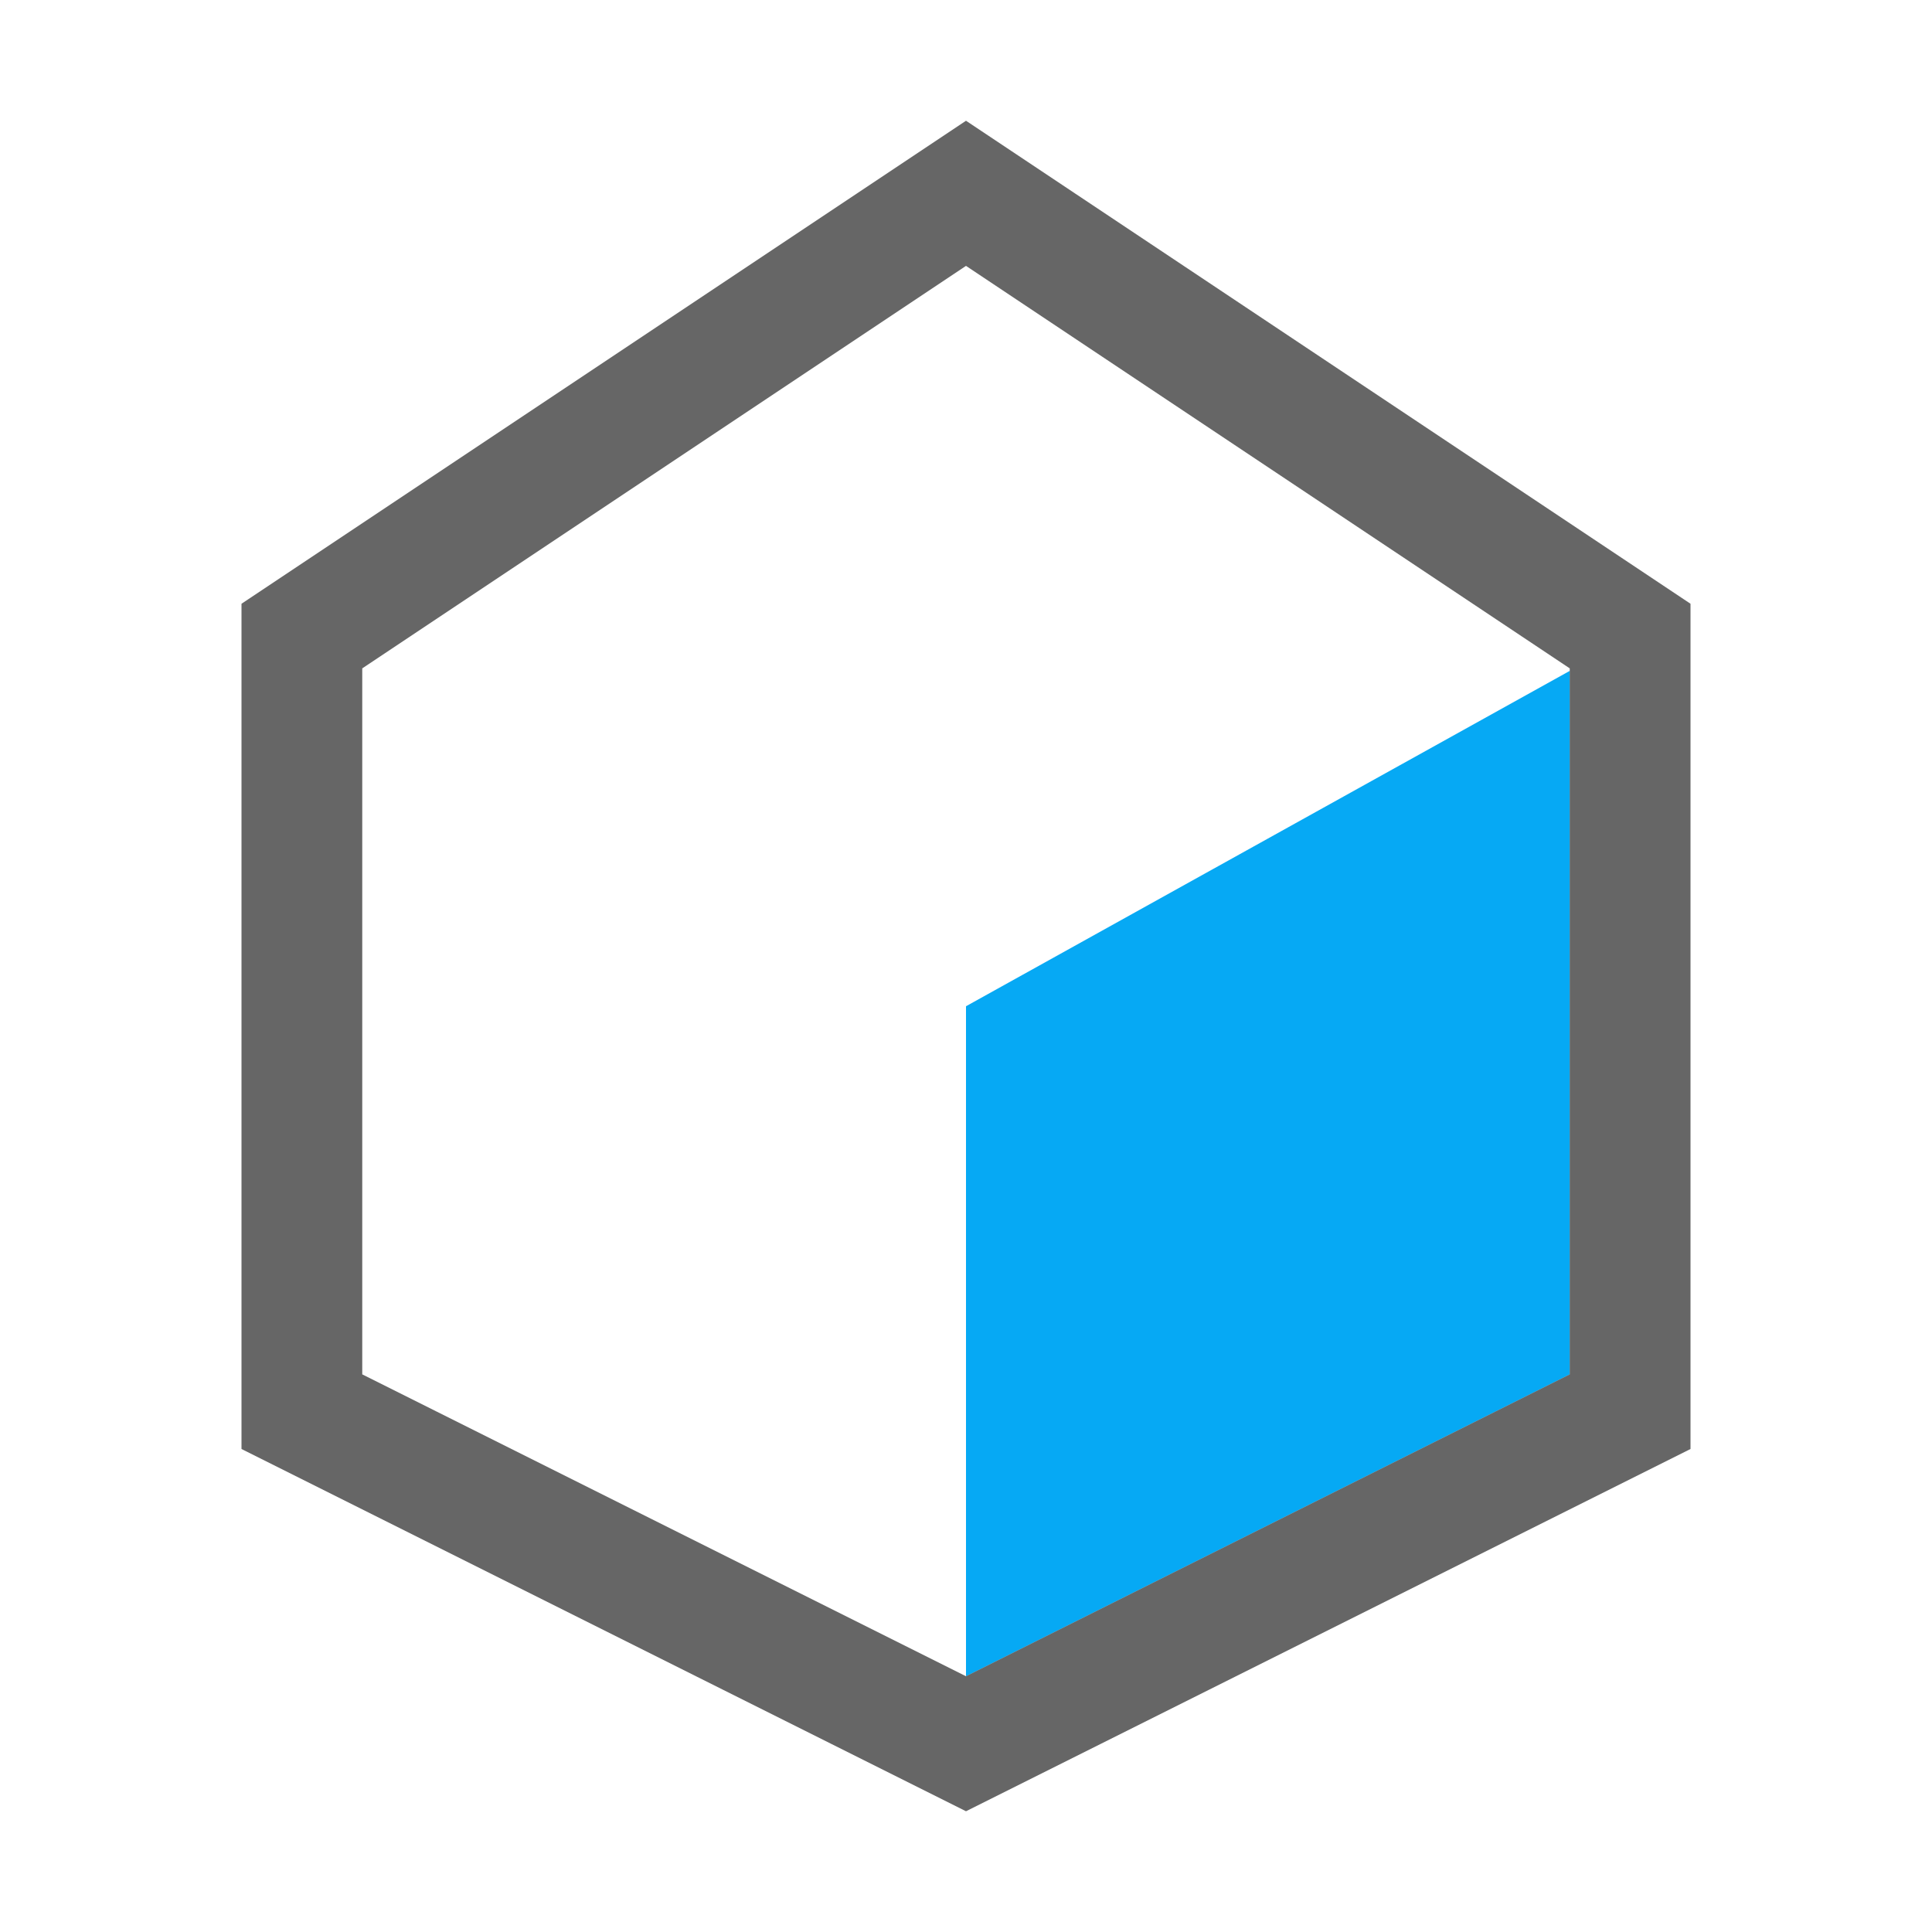 <?xml version="1.0" encoding="UTF-8"?>
<svg width="48px" height="48px" viewBox="0 0 48 48" version="1.1" xmlns="http://www.w3.org/2000/svg" xmlns:xlink="http://www.w3.org/1999/xlink">
    <!-- Generator: Sketch 63.1 (92452) - https://sketch.com -->
    <title>Right Plane</title>
    <desc>Created with Sketch.</desc>
    <g id="Right-Plane" stroke="none" stroke-width="1" fill="none" fill-rule="evenodd">
        <polygon id="Canvas-White-Transparent" fill="#FFFFFF" opacity="0" points="-1.52587891e-05 0 16 0 16 16 -1.52587891e-05 16"></polygon>
        <path d="M24,16.668 L39,25 L39,41.646 L24,34.146 L24,16.668 Z" id="New-shape-2-Difference" fill="#06A9F4" transform="translate(31.5, 29.156) scale(-1, 1) translate(-31.5, -29.156) "></path>
        <path d="M24,4.803 L7.5,15.803 L7.5,35.073 L24,43.323 L40.5,35.073 L40.5,15.803 L24,4.803 Z" id="New-shape" stroke="#000000" stroke-width="3" opacity="0.6" transform="translate(24, 24) scale(-1, 1) translate(-24, -24) "></path>
    </g>
</svg>